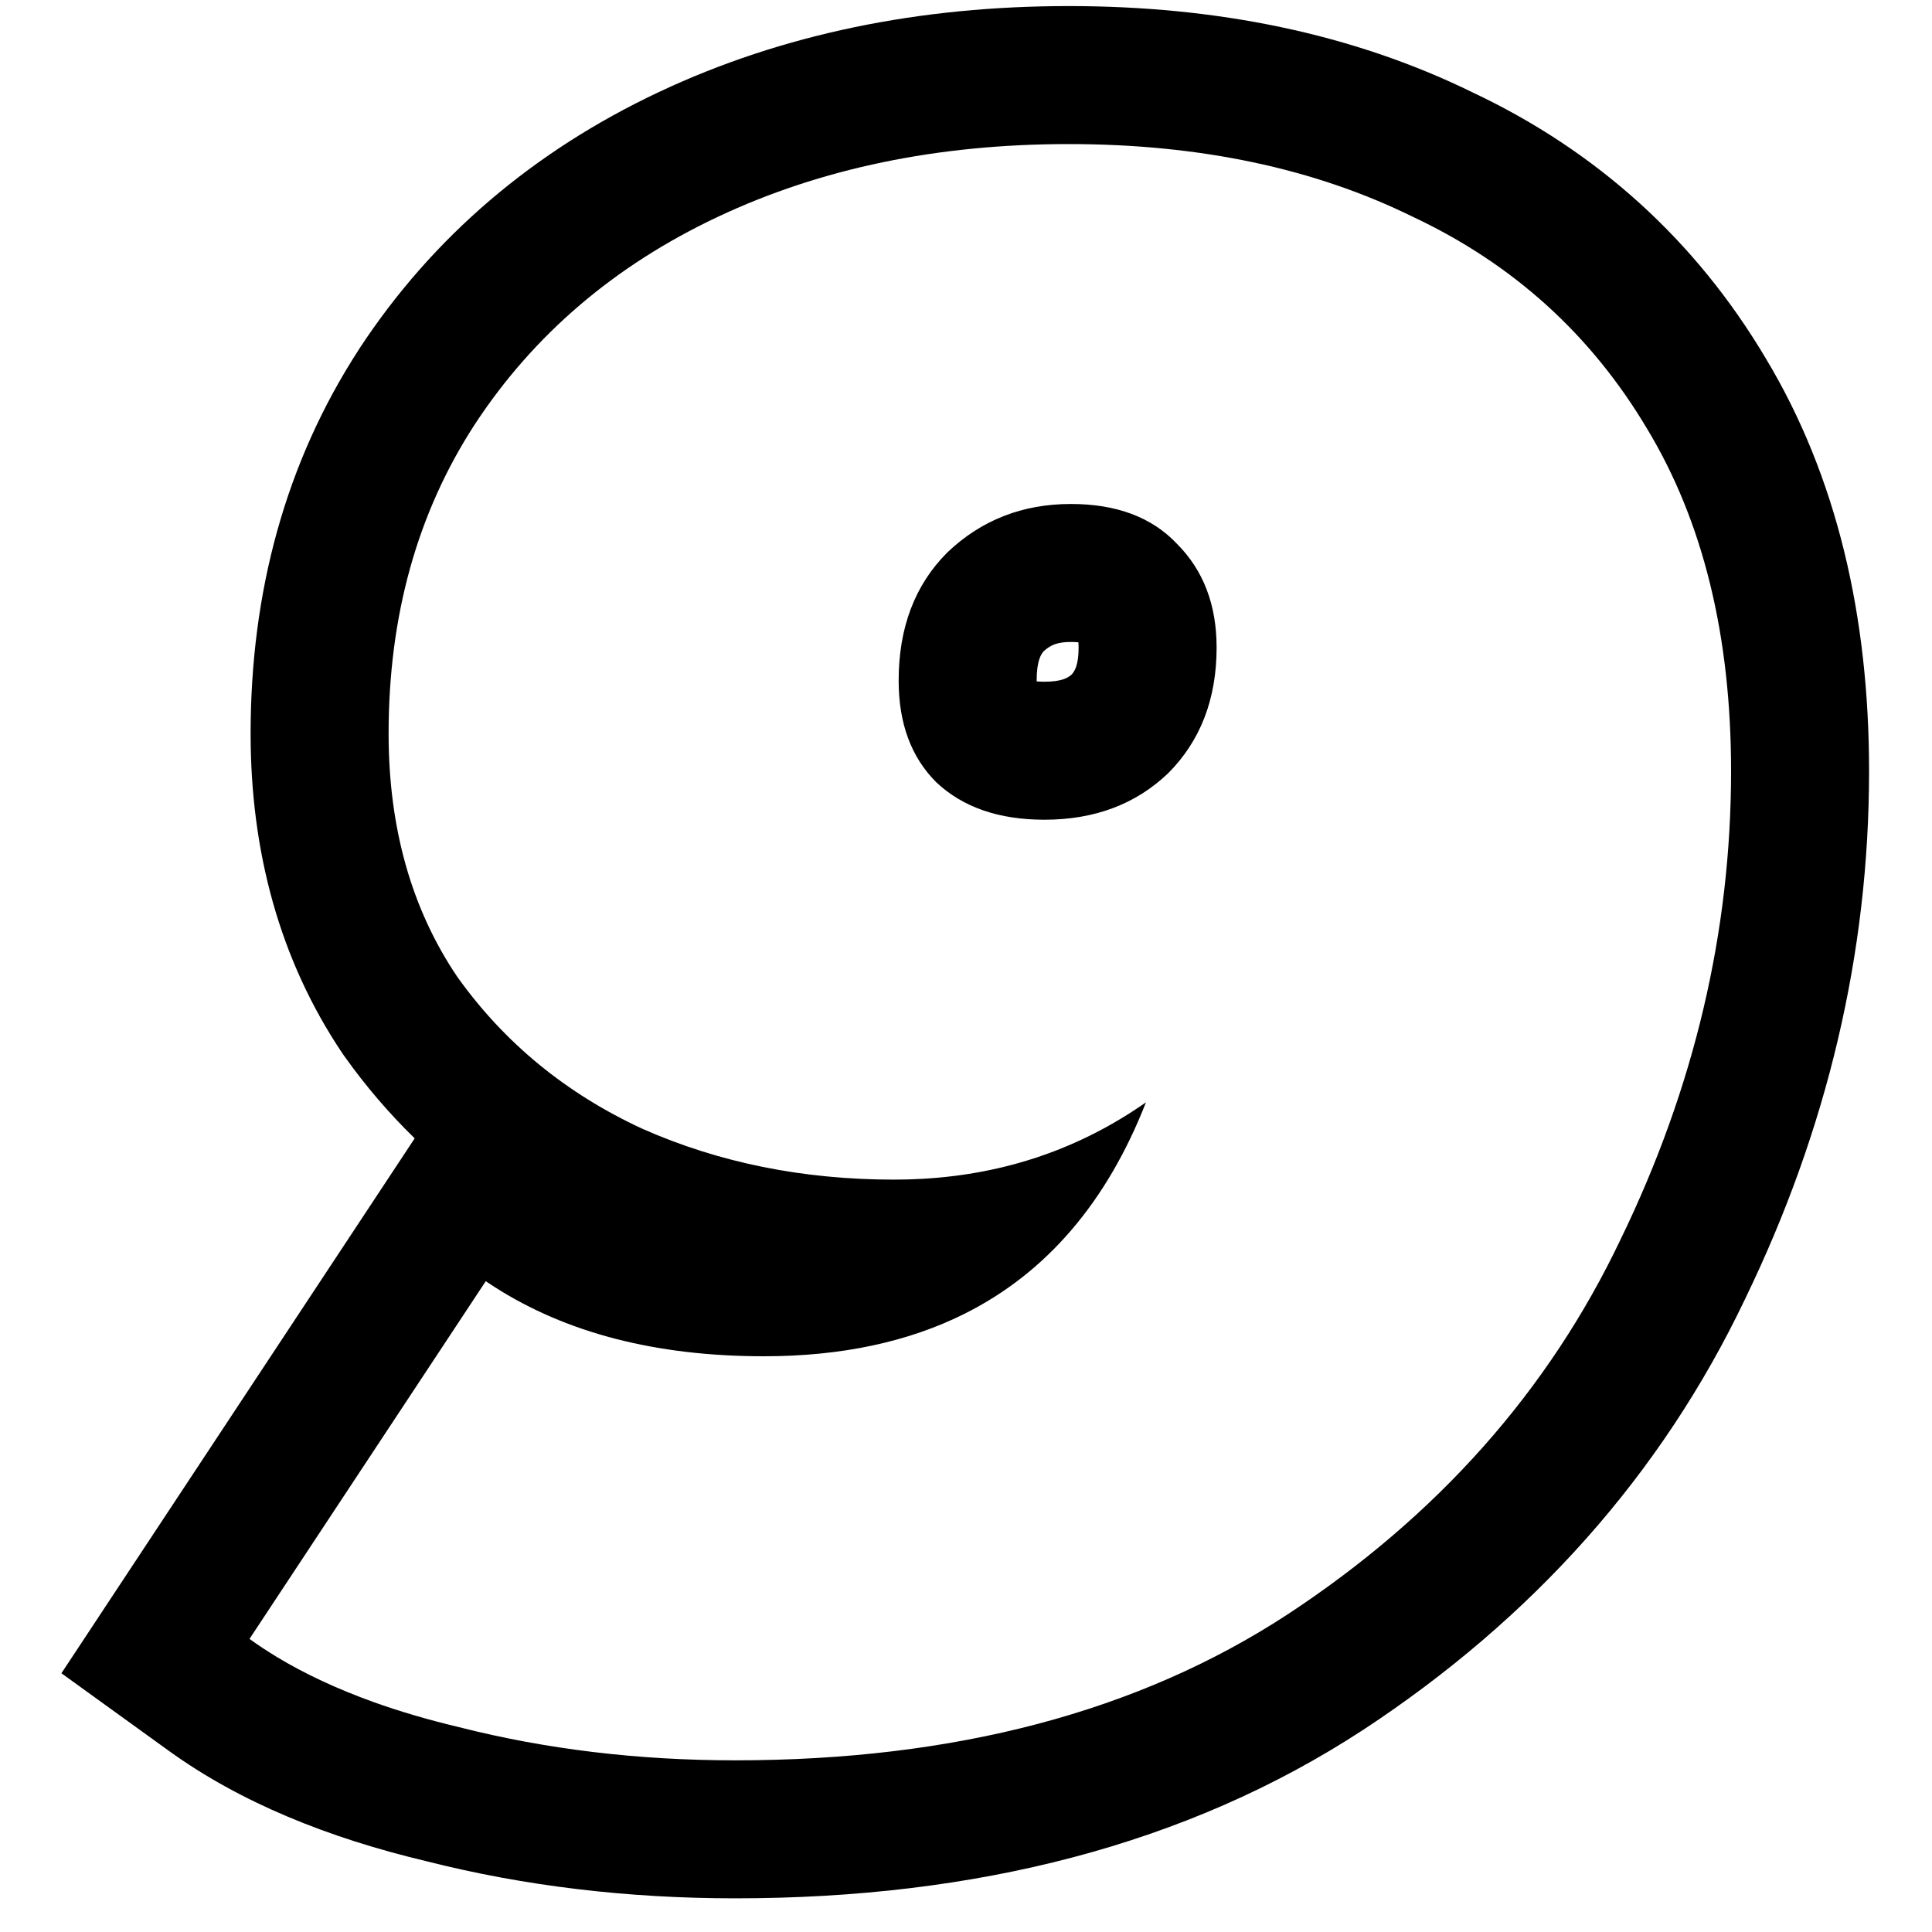 <svg width="28" height="28" viewBox="0 0 28 28" fill="none" xmlns="http://www.w3.org/2000/svg">
<path fill-rule="evenodd" clip-rule="evenodd" d="M7.163 18.649C8.209 19.32 9.512 19.656 11.072 19.656C12.19 19.656 13.16 19.45 13.981 19.039C15.165 18.446 16.041 17.425 16.608 15.976C15.651 16.646 14.573 17.015 13.376 17.084C13.239 17.092 13.1 17.096 12.96 17.096C11.637 17.096 10.421 16.851 9.312 16.36C8.203 15.848 7.307 15.112 6.624 14.152C5.963 13.171 5.632 11.997 5.632 10.632C5.632 8.925 6.048 7.432 6.88 6.152C7.733 4.851 8.907 3.848 10.4 3.144C11.893 2.44 13.589 2.088 15.488 2.088C17.387 2.088 19.051 2.44 20.48 3.144C21.931 3.827 23.061 4.851 23.872 6.216C24.683 7.56 25.088 9.213 25.088 11.176C25.088 13.501 24.555 15.763 23.488 17.96C22.443 20.157 20.832 21.971 18.656 23.4C16.501 24.808 13.835 25.512 10.656 25.512C9.248 25.512 7.915 25.352 6.656 25.032C6.209 24.926 5.794 24.804 5.409 24.666C4.887 24.478 4.421 24.261 4.012 24.014C3.874 23.93 3.741 23.843 3.616 23.752L7.04 18.568C7.081 18.596 7.122 18.623 7.163 18.649ZM6.179 26.974C4.758 26.636 3.484 26.124 2.445 25.373L0.89 24.25L6.01 16.498C5.64 16.137 5.3 15.742 4.994 15.311L4.979 15.29L4.965 15.27C4.049 13.909 3.632 12.332 3.632 10.632C3.632 8.585 4.136 6.704 5.203 5.062L5.207 5.055C6.275 3.426 7.741 2.186 9.547 1.335C11.344 0.488 13.338 0.088 15.488 0.088C17.628 0.088 19.599 0.484 21.348 1.342C23.147 2.192 24.575 3.484 25.588 5.189C26.626 6.913 27.088 8.942 27.088 11.176C27.088 13.816 26.48 16.373 25.291 18.826C24.077 21.374 22.211 23.457 19.754 25.072L19.75 25.074C17.201 26.74 14.132 27.512 10.656 27.512C9.101 27.512 7.607 27.336 6.179 26.974ZM15.629 9.309C15.601 9.306 15.565 9.304 15.52 9.304C15.321 9.304 15.225 9.349 15.127 9.437C15.088 9.48 15.024 9.576 15.024 9.864C15.024 9.868 15.024 9.872 15.024 9.875C15.055 9.878 15.092 9.88 15.136 9.88C15.385 9.88 15.476 9.824 15.53 9.777C15.575 9.728 15.632 9.64 15.632 9.384C15.632 9.353 15.63 9.328 15.629 9.309ZM16.928 11.208C16.459 11.656 15.861 11.88 15.136 11.88C14.475 11.88 13.952 11.699 13.568 11.336C13.205 10.973 13.024 10.483 13.024 9.864C13.024 9.096 13.259 8.477 13.728 8.008C14.219 7.539 14.816 7.304 15.52 7.304C16.181 7.304 16.693 7.496 17.056 7.88C17.44 8.264 17.632 8.765 17.632 9.384C17.632 10.131 17.397 10.739 16.928 11.208Z" fill="black"/>
</svg>
